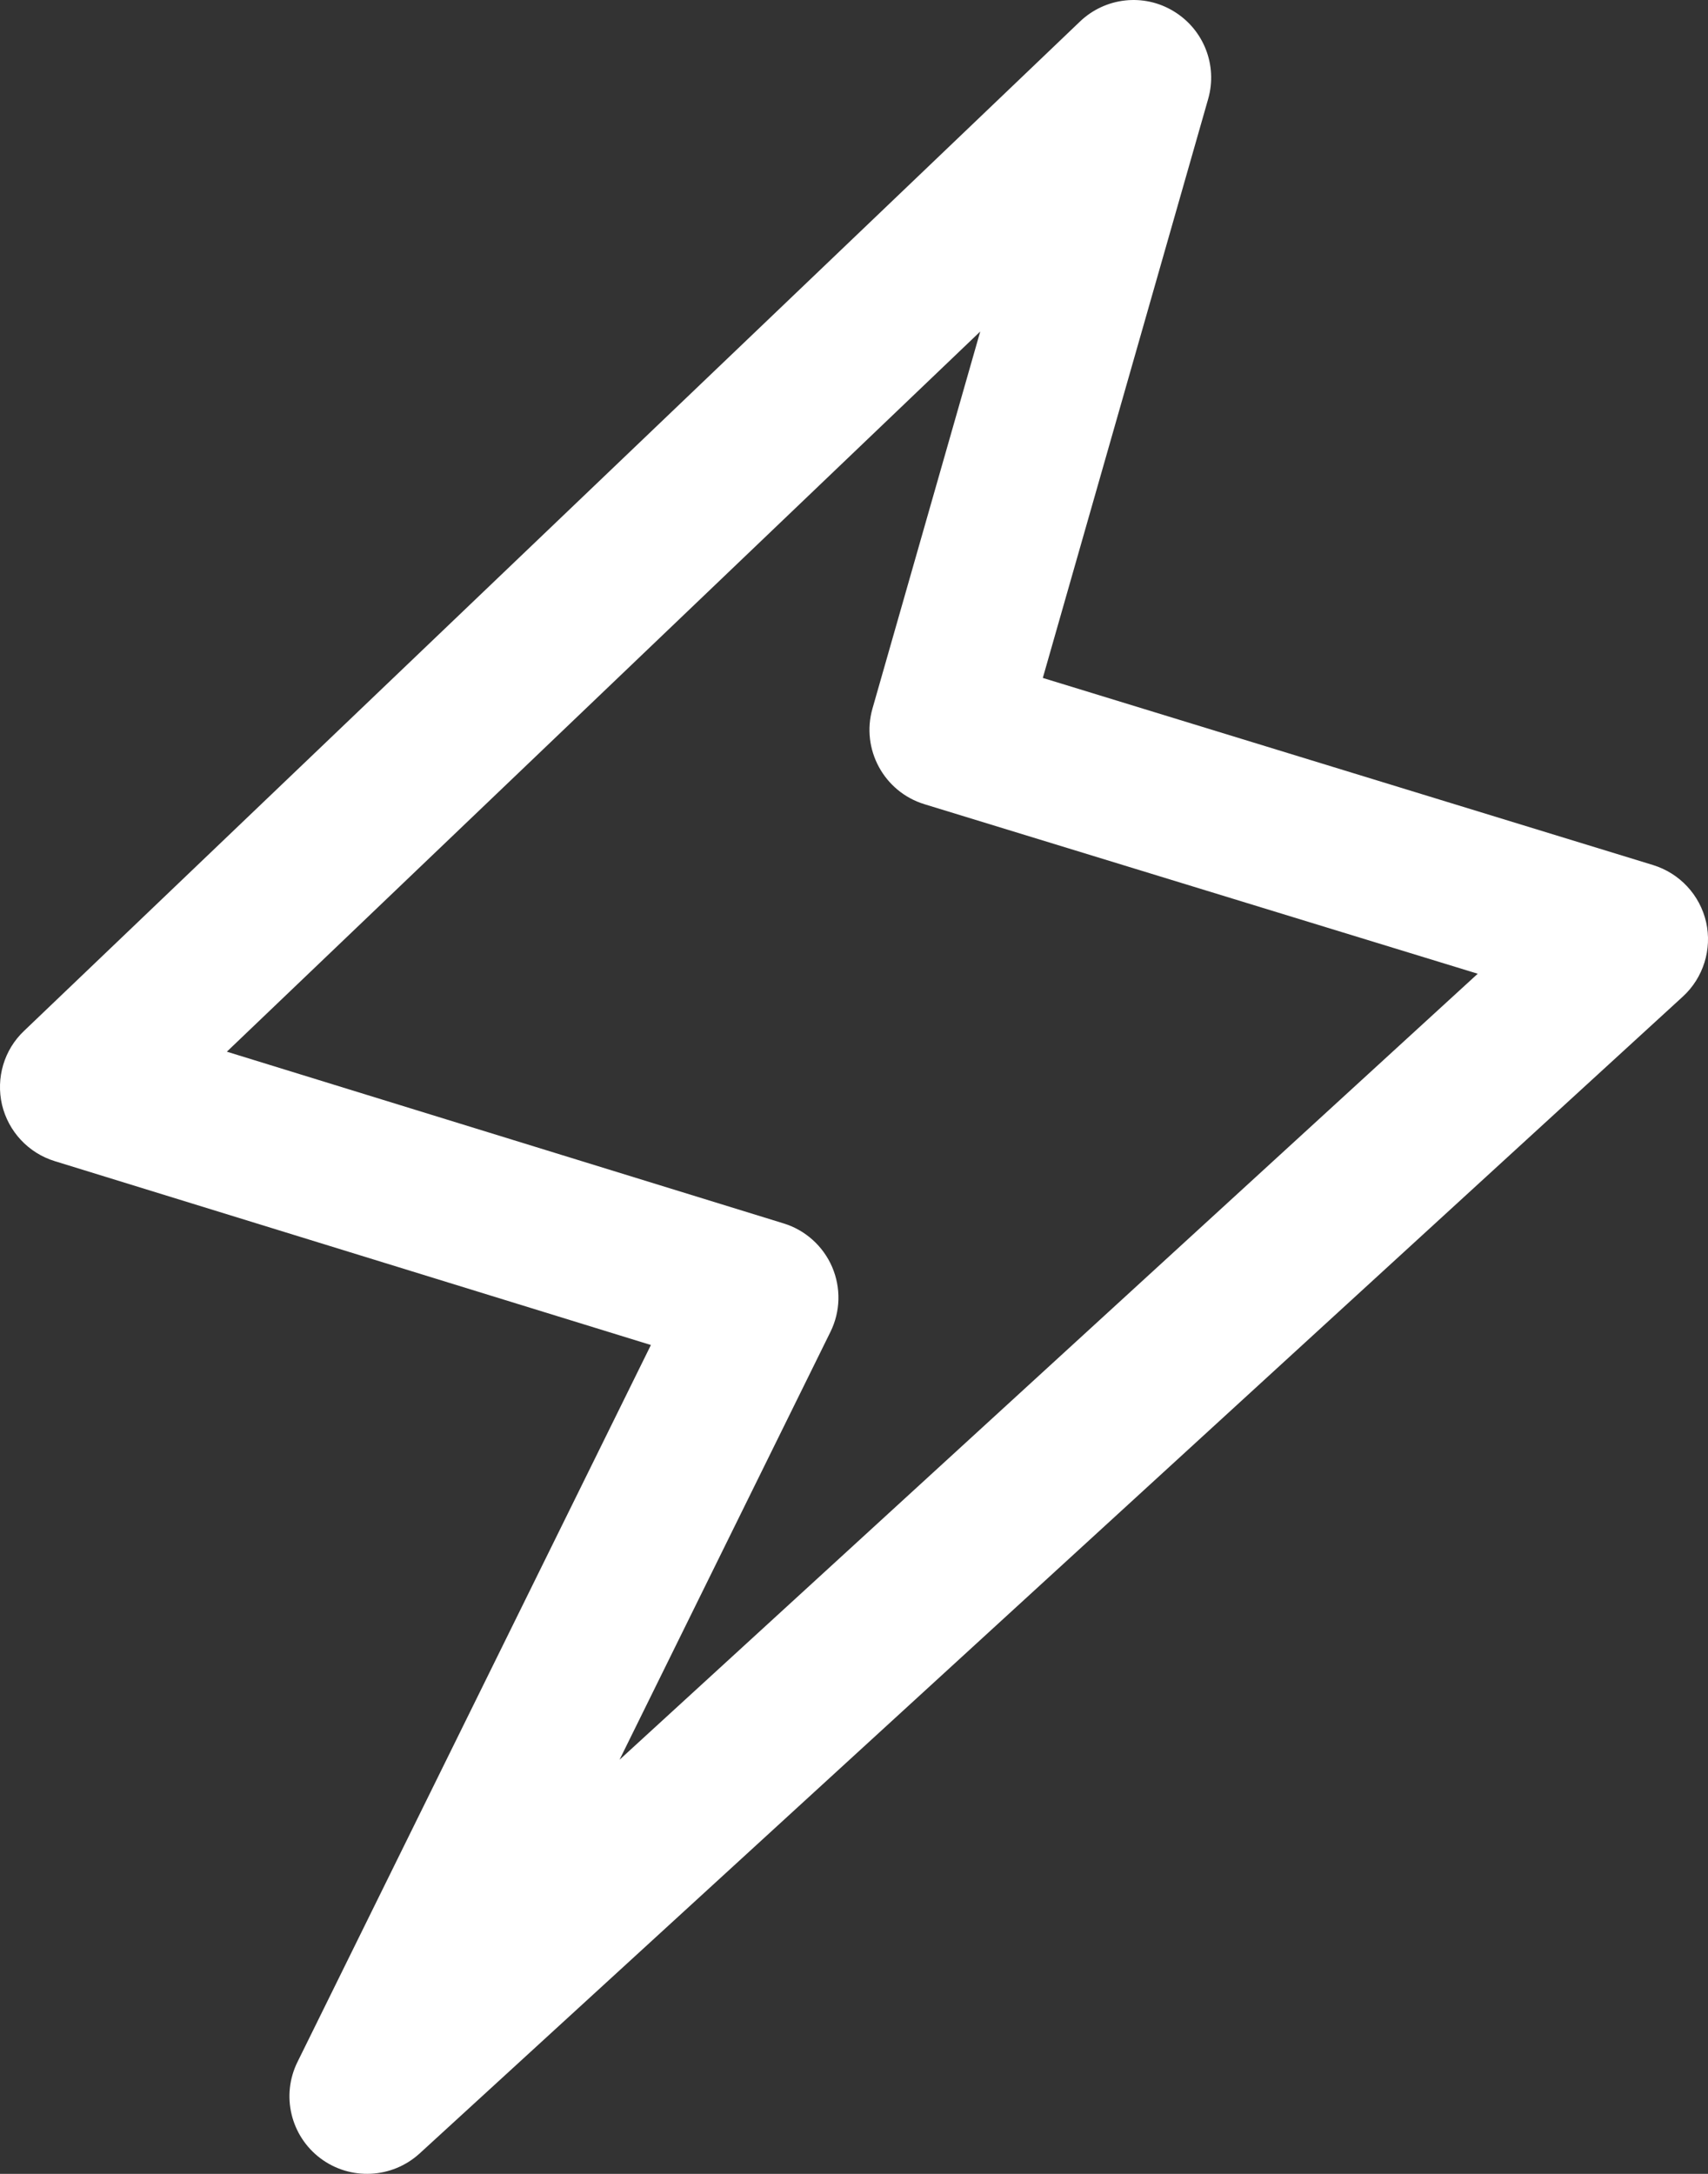 <svg width="11" height="14" viewBox="0 0 11 14" fill="none" xmlns="http://www.w3.org/2000/svg">
<rect x="0" y="0" width="11" height="14" fill="#333333" stroke="none"/>
<path fill-rule="evenodd" clip-rule="evenodd" d="M7.558 0.072C7.752 0.189 7.843 0.42 7.781 0.637L6.716 4.366L10.646 5.571C10.818 5.624 10.948 5.764 10.988 5.939C11.027 6.114 10.97 6.297 10.838 6.418L2.702 13.869C2.524 14.031 2.256 14.044 2.064 13.9C1.872 13.756 1.809 13.495 1.916 13.279L4.192 8.662L0.353 7.478C0.183 7.426 0.054 7.287 0.013 7.115C-0.027 6.942 0.026 6.761 0.155 6.639L6.955 0.139C7.118 -0.017 7.365 -0.045 7.558 0.072ZM1.461 6.773L5.047 7.879C5.187 7.922 5.301 8.025 5.359 8.159C5.417 8.294 5.413 8.447 5.348 8.578L3.99 11.333L9.517 6.271L5.953 5.179C5.693 5.099 5.544 4.825 5.619 4.563L6.313 2.135L1.461 6.773Z" fill="white"/>
</svg>
